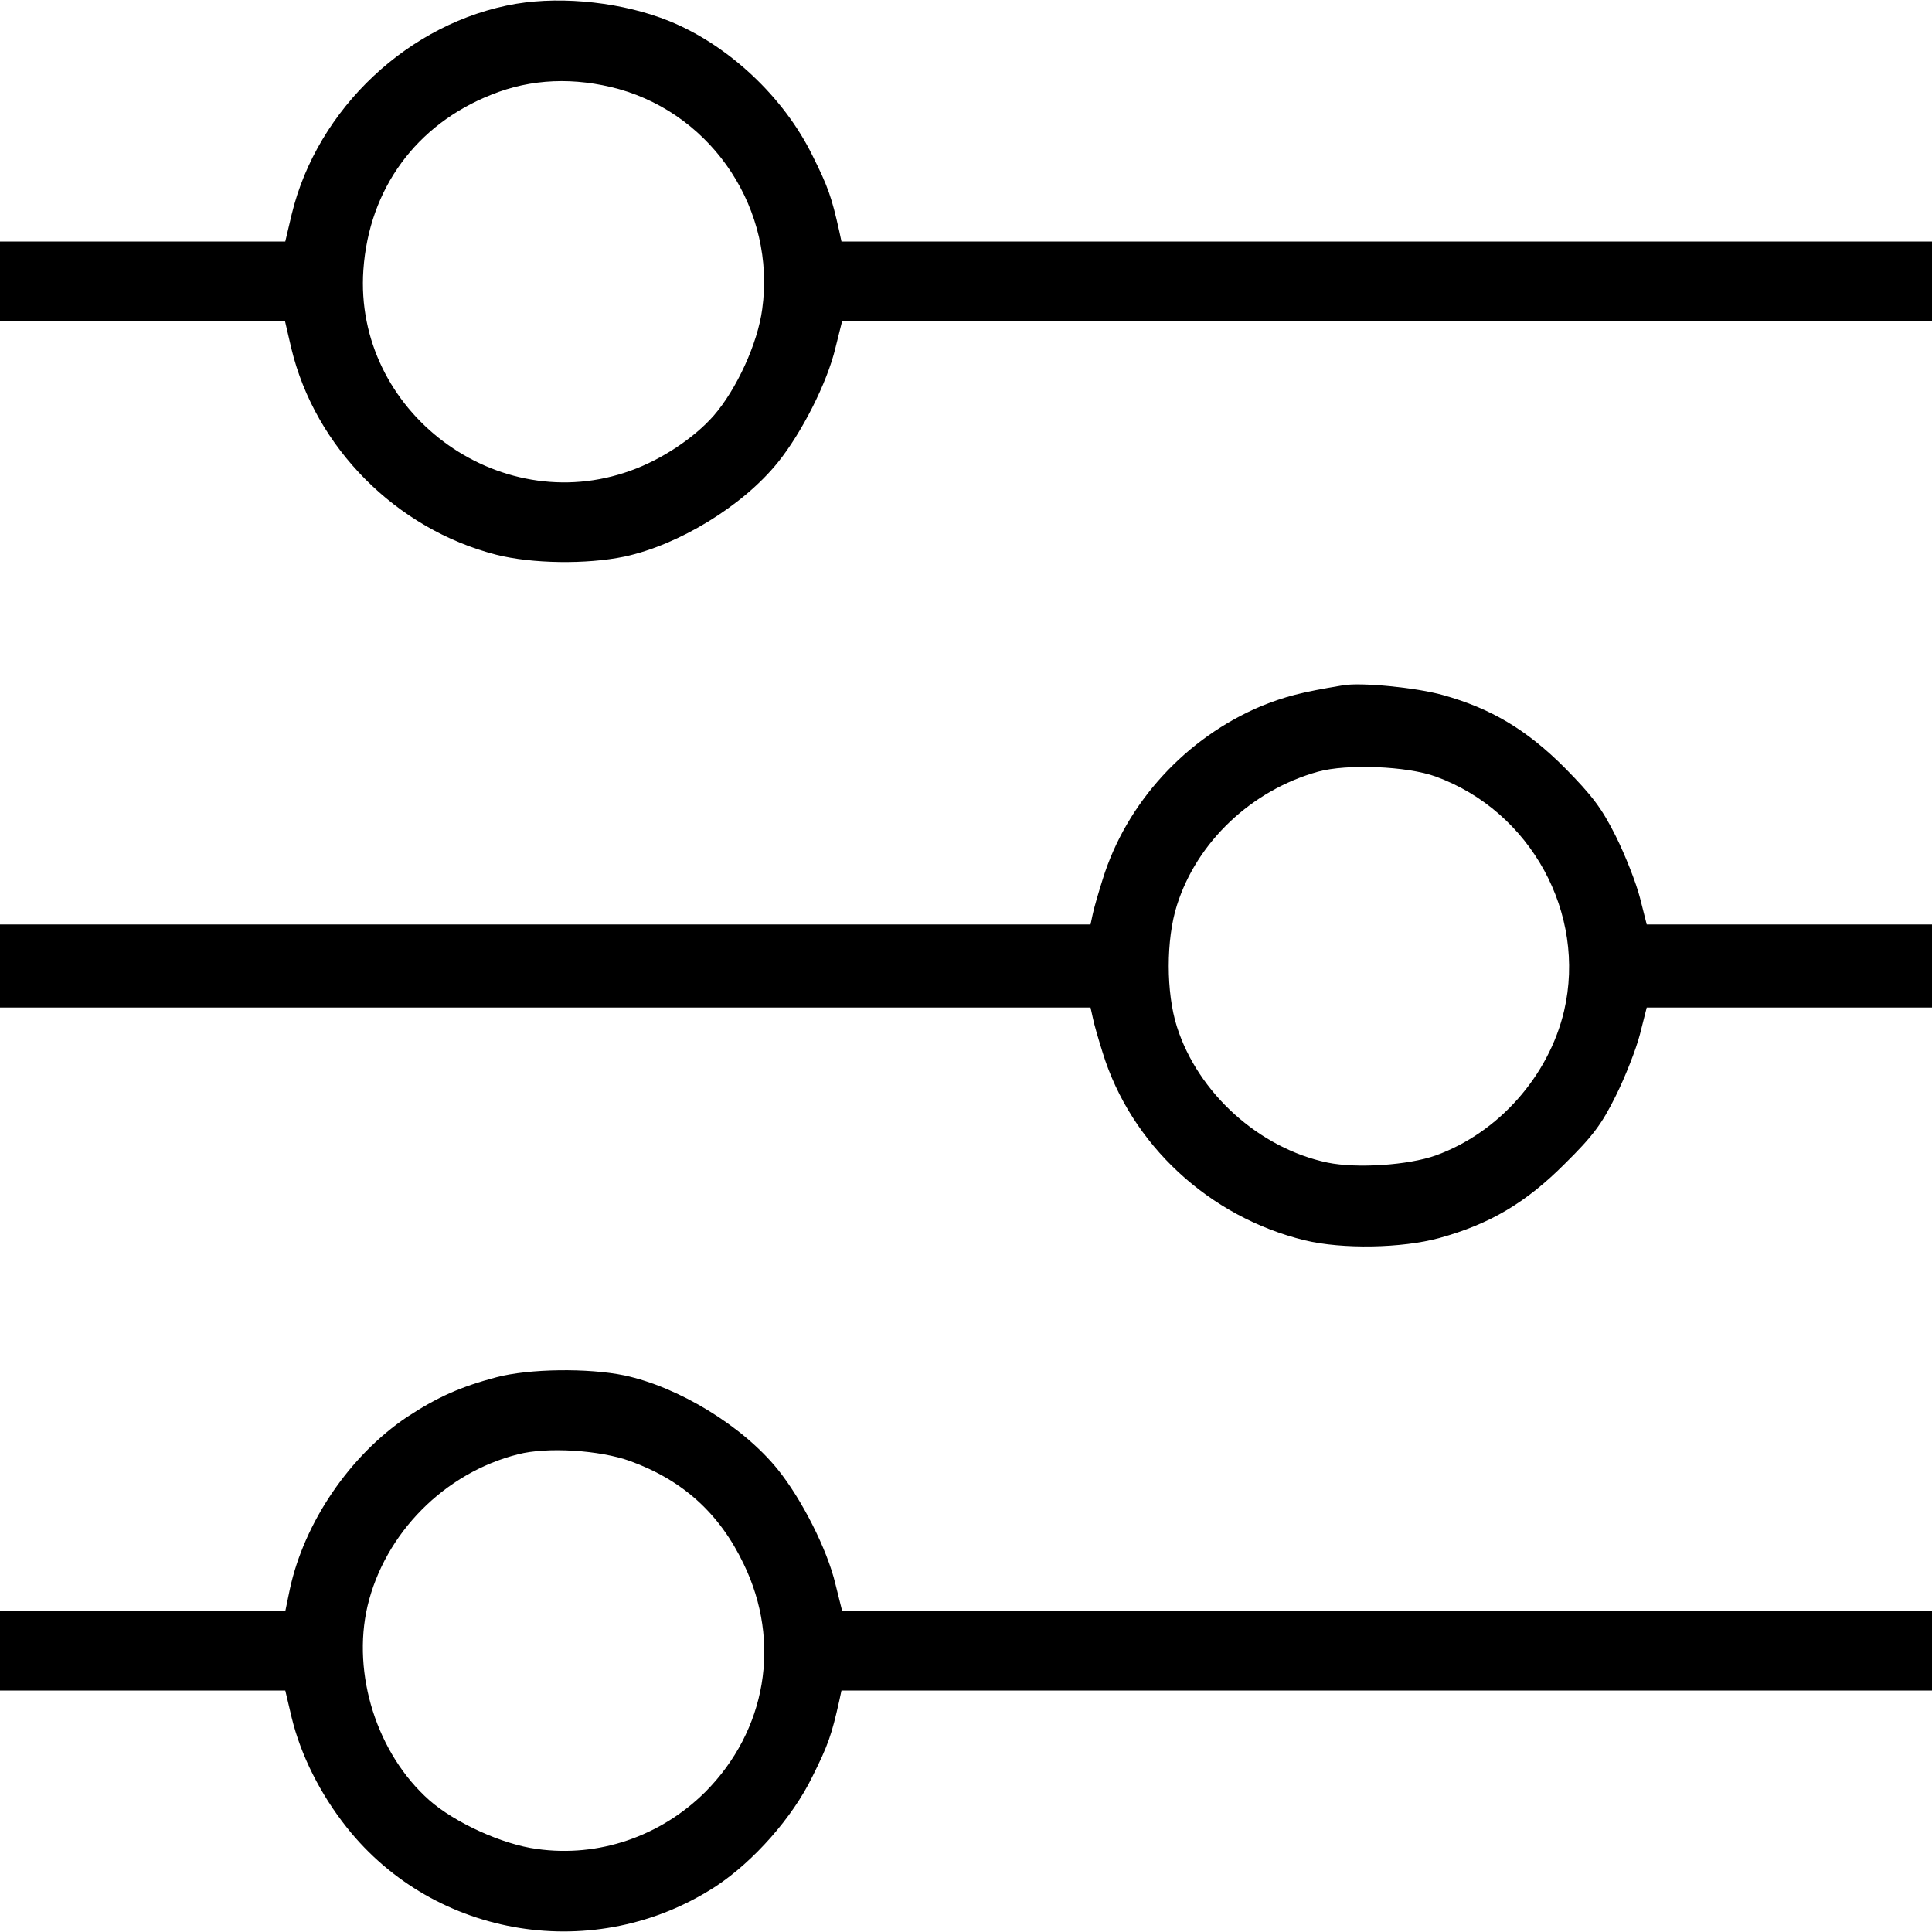 <?xml version="1.0" standalone="no"?>
<!DOCTYPE svg PUBLIC "-//W3C//DTD SVG 20010904//EN"
 "http://www.w3.org/TR/2001/REC-SVG-20010904/DTD/svg10.dtd">
<svg version="1.0" xmlns="http://www.w3.org/2000/svg"
 width="512pt" height="512pt" viewBox="0 0 512 512"
 preserveAspectRatio="xMidYMid meet">

<g transform="translate(0,512) scale(0.1,-0.1)"
fill="#000000" stroke="none">
<path d="M1368 5110 c-283 -48 -527 -277 -595 -558 l-17 -72 -378 0 -378 0 0
-105 0 -105 378 0 377 0 17 -73 c63 -263 278 -479 543 -547 95 -24 239 -26
340 -5 144 31 313 134 406 249 63 78 131 211 153 304 l18 72 1444 0 1444 0 0
105 0 105 -1445 0 -1445 0 -6 28 c-20 89 -29 116 -71 200 -76 155 -222 292
-379 356 -121 49 -279 67 -406 46z m272 -226 c252 -71 416 -322 380 -583 -12
-91 -68 -213 -129 -283 -52 -59 -138 -116 -219 -145 -354 -129 -735 157 -709
532 15 215 140 385 339 464 106 43 221 47 338 15z"/>
<path d="M3560 3304 c-115 -19 -154 -30 -217 -55 -200 -84 -358 -256 -421
-460 -11 -35 -23 -76 -26 -91 l-6 -28 -1445 0 -1445 0 0 -110 0 -110 1445 0
1445 0 6 -27 c3 -16 15 -57 26 -92 75 -244 282 -436 536 -498 100 -24 257 -21
356 6 134 37 229 93 332 196 75 74 99 106 136 181 25 50 54 124 64 163 l18 71
378 0 378 0 0 110 0 110 -378 0 -378 0 -18 71 c-10 39 -39 113 -64 163 -37 74
-62 107 -136 182 -101 101 -196 157 -322 192 -71 20 -216 34 -264 26z m245
-242 c252 -92 400 -363 340 -621 -41 -173 -174 -323 -340 -383 -73 -26 -209
-35 -287 -19 -181 38 -343 184 -399 360 -29 91 -29 231 0 322 53 168 198 305
374 354 76 21 235 15 312 -13z"/>
<path d="M1315 1470 c-94 -25 -155 -52 -236 -105 -152 -102 -273 -280 -311
-457 l-12 -58 -378 0 -378 0 0 -105 0 -105 378 0 378 0 17 -72 c24 -99 76
-203 146 -291 234 -295 660 -363 978 -156 100 66 203 182 256 291 42 84 51
111 71 200 l6 28 1445 0 1445 0 0 105 0 105 -1444 0 -1444 0 -18 72 c-22 93
-90 226 -153 304 -93 115 -262 218 -406 249 -97 20 -253 18 -340 -5z m355
-222 c140 -51 237 -139 301 -273 100 -207 60 -441 -102 -604 -119 -118 -283
-174 -446 -151 -92 12 -218 70 -285 129 -139 123 -206 335 -164 515 46 193
204 353 399 402 77 20 217 11 297 -18z"/>
</g>
</svg>
